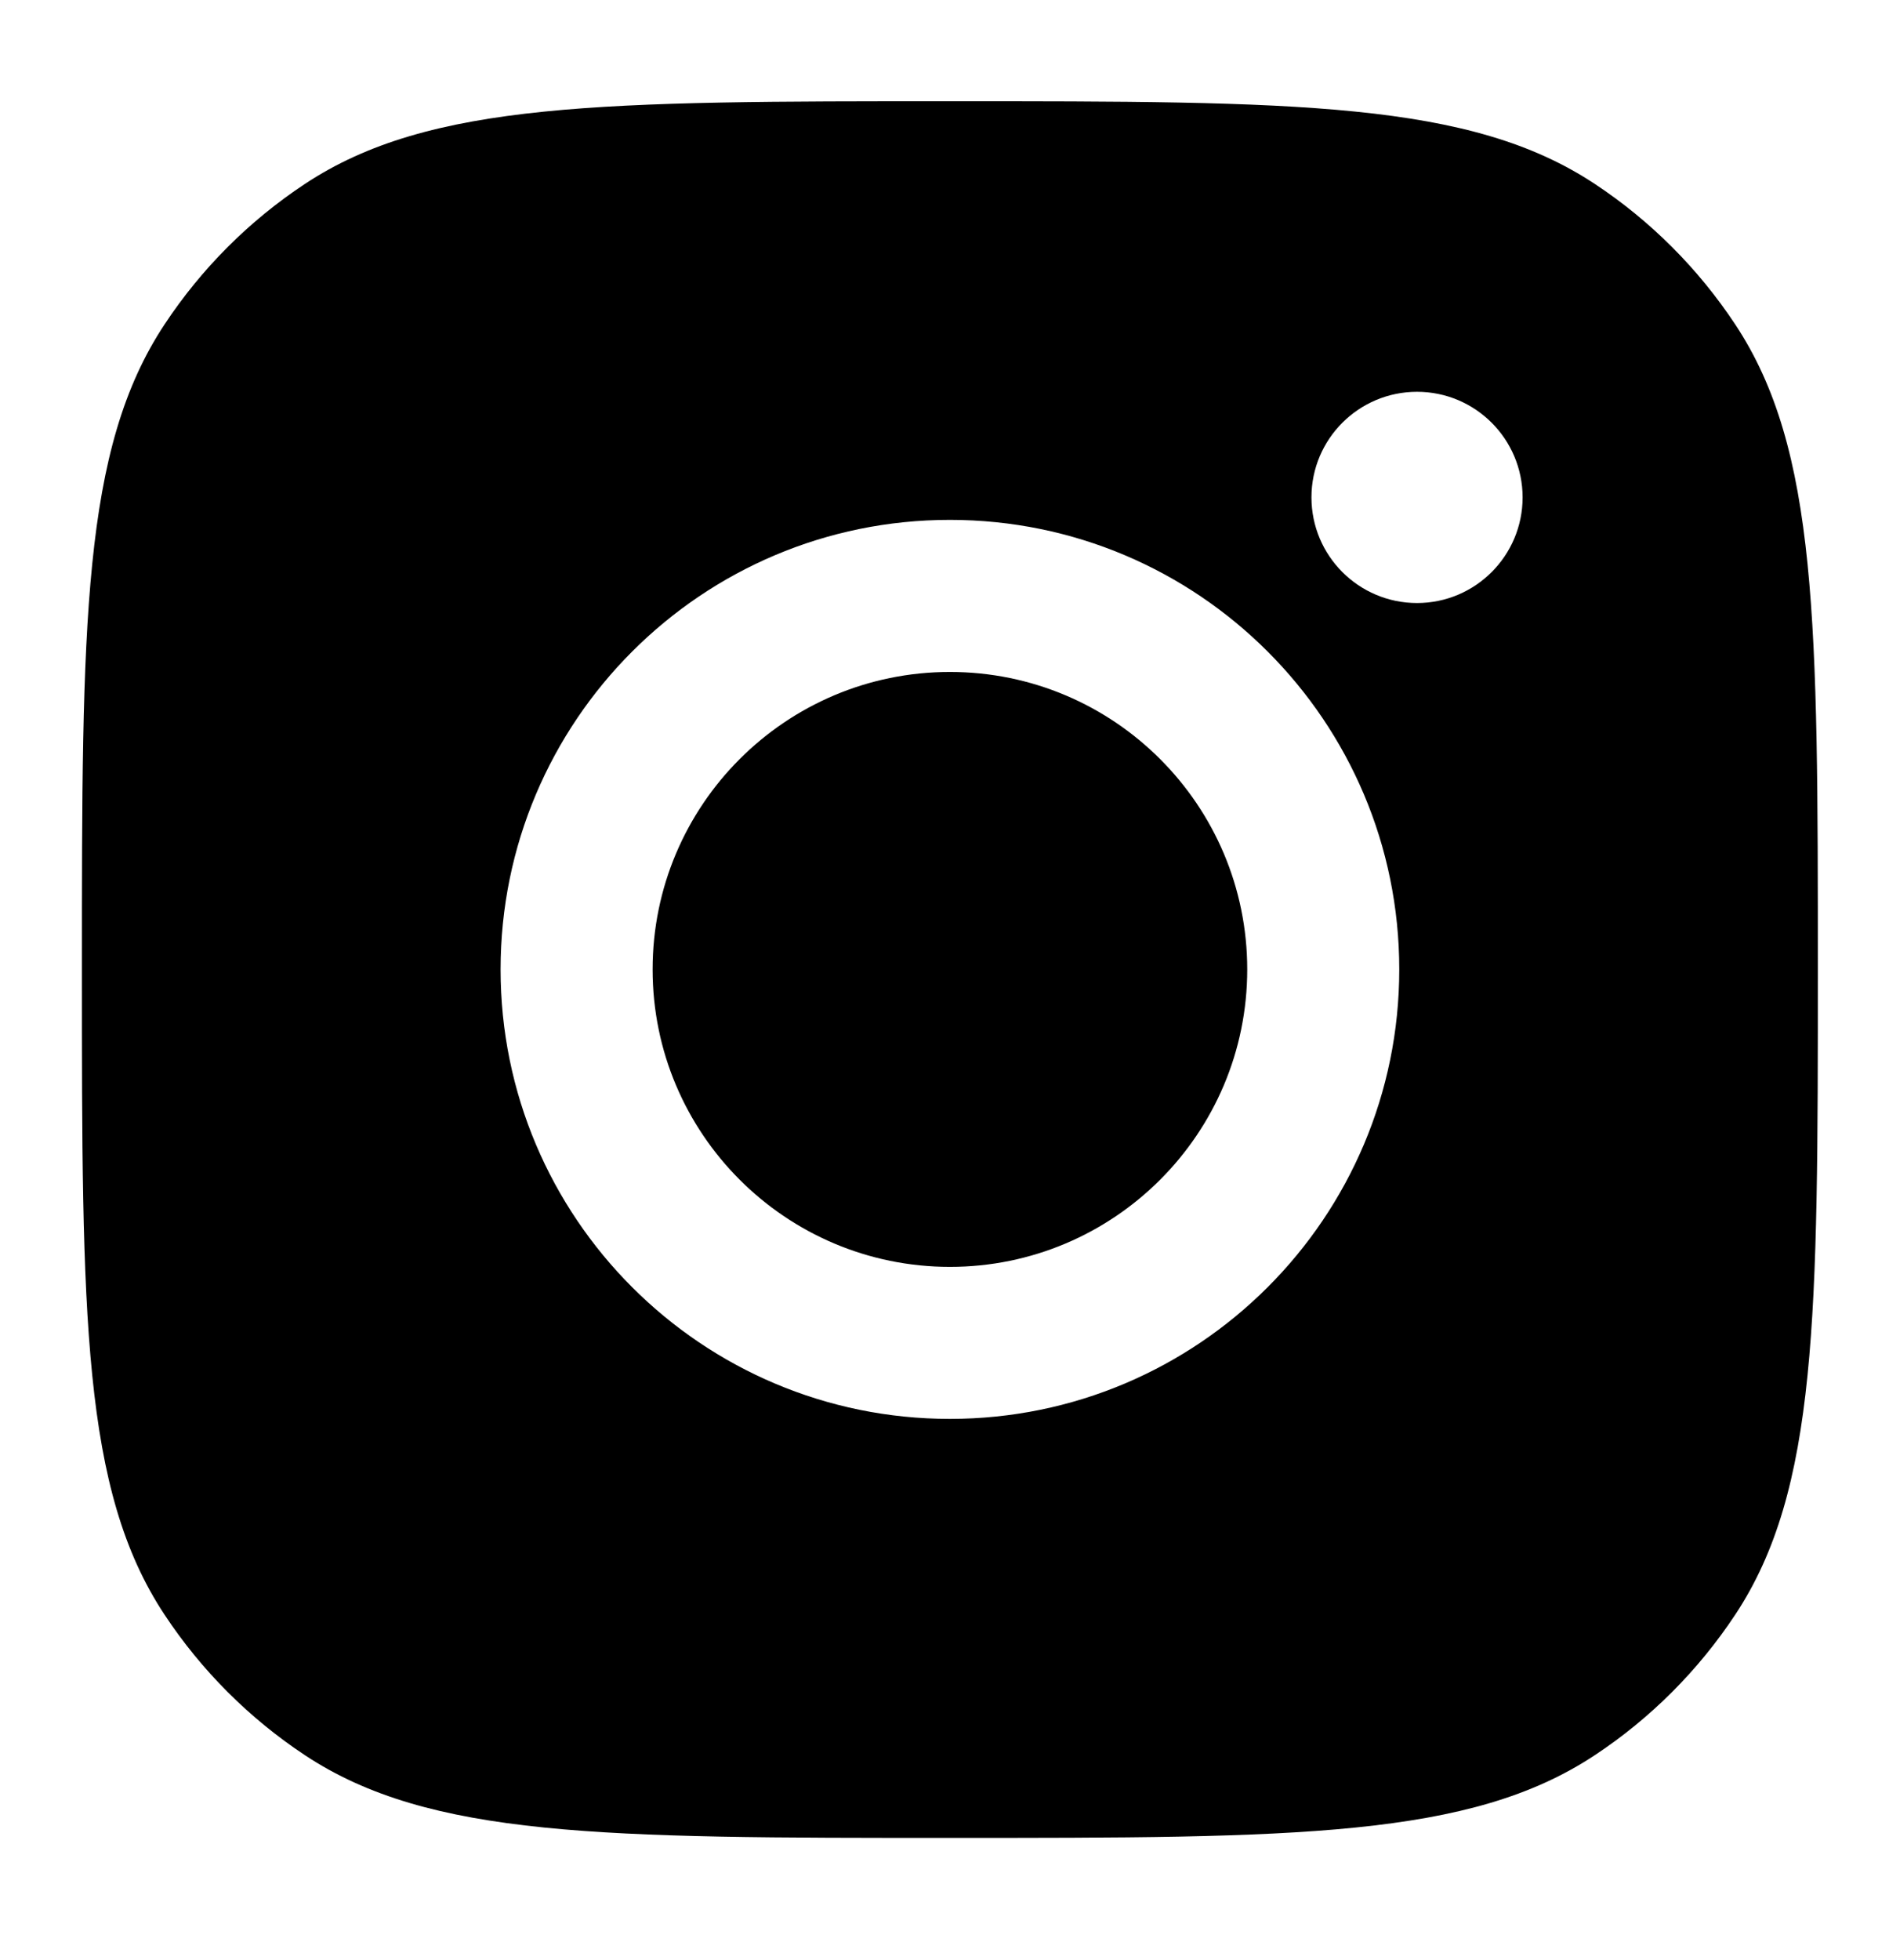 <svg width="27" height="28" viewBox="0 0 27 28" fill="none" xmlns="http://www.w3.org/2000/svg">
<path d="M13.577 1.447C18.532 1.447 21.01 1.447 22.795 2.628C23.592 3.155 24.274 3.838 24.802 4.635C25.983 6.419 25.983 8.898 25.983 13.854C25.983 18.809 25.983 21.287 24.802 23.071C24.274 23.868 23.592 24.551 22.795 25.078C21.01 26.259 18.533 26.26 13.577 26.26C8.621 26.26 6.143 26.259 4.358 25.078C3.562 24.551 2.879 23.868 2.352 23.071C1.171 21.287 1.171 18.809 1.171 13.854C1.171 8.898 1.171 6.419 2.352 4.635C2.879 3.838 3.561 3.155 4.358 2.628C6.143 1.447 8.621 1.447 13.577 1.447ZM13.577 7.428C10.03 7.428 7.155 10.303 7.155 13.851C7.155 17.398 10.03 20.273 13.577 20.273C17.124 20.273 20 17.398 20 13.851C20 10.303 17.124 7.428 13.577 7.428ZM13.577 9.601C15.924 9.601 17.827 11.504 17.827 13.851C17.827 16.198 15.924 18.101 13.577 18.101C11.23 18.1 9.328 16.198 9.328 13.851C9.328 11.504 11.23 9.601 13.577 9.601ZM20.254 5.598C19.421 5.598 18.745 6.273 18.745 7.106C18.745 7.94 19.42 8.616 20.254 8.616C21.087 8.616 21.763 7.94 21.763 7.106C21.762 6.273 21.087 5.598 20.254 5.598Z" fill="black"/>
</svg>
